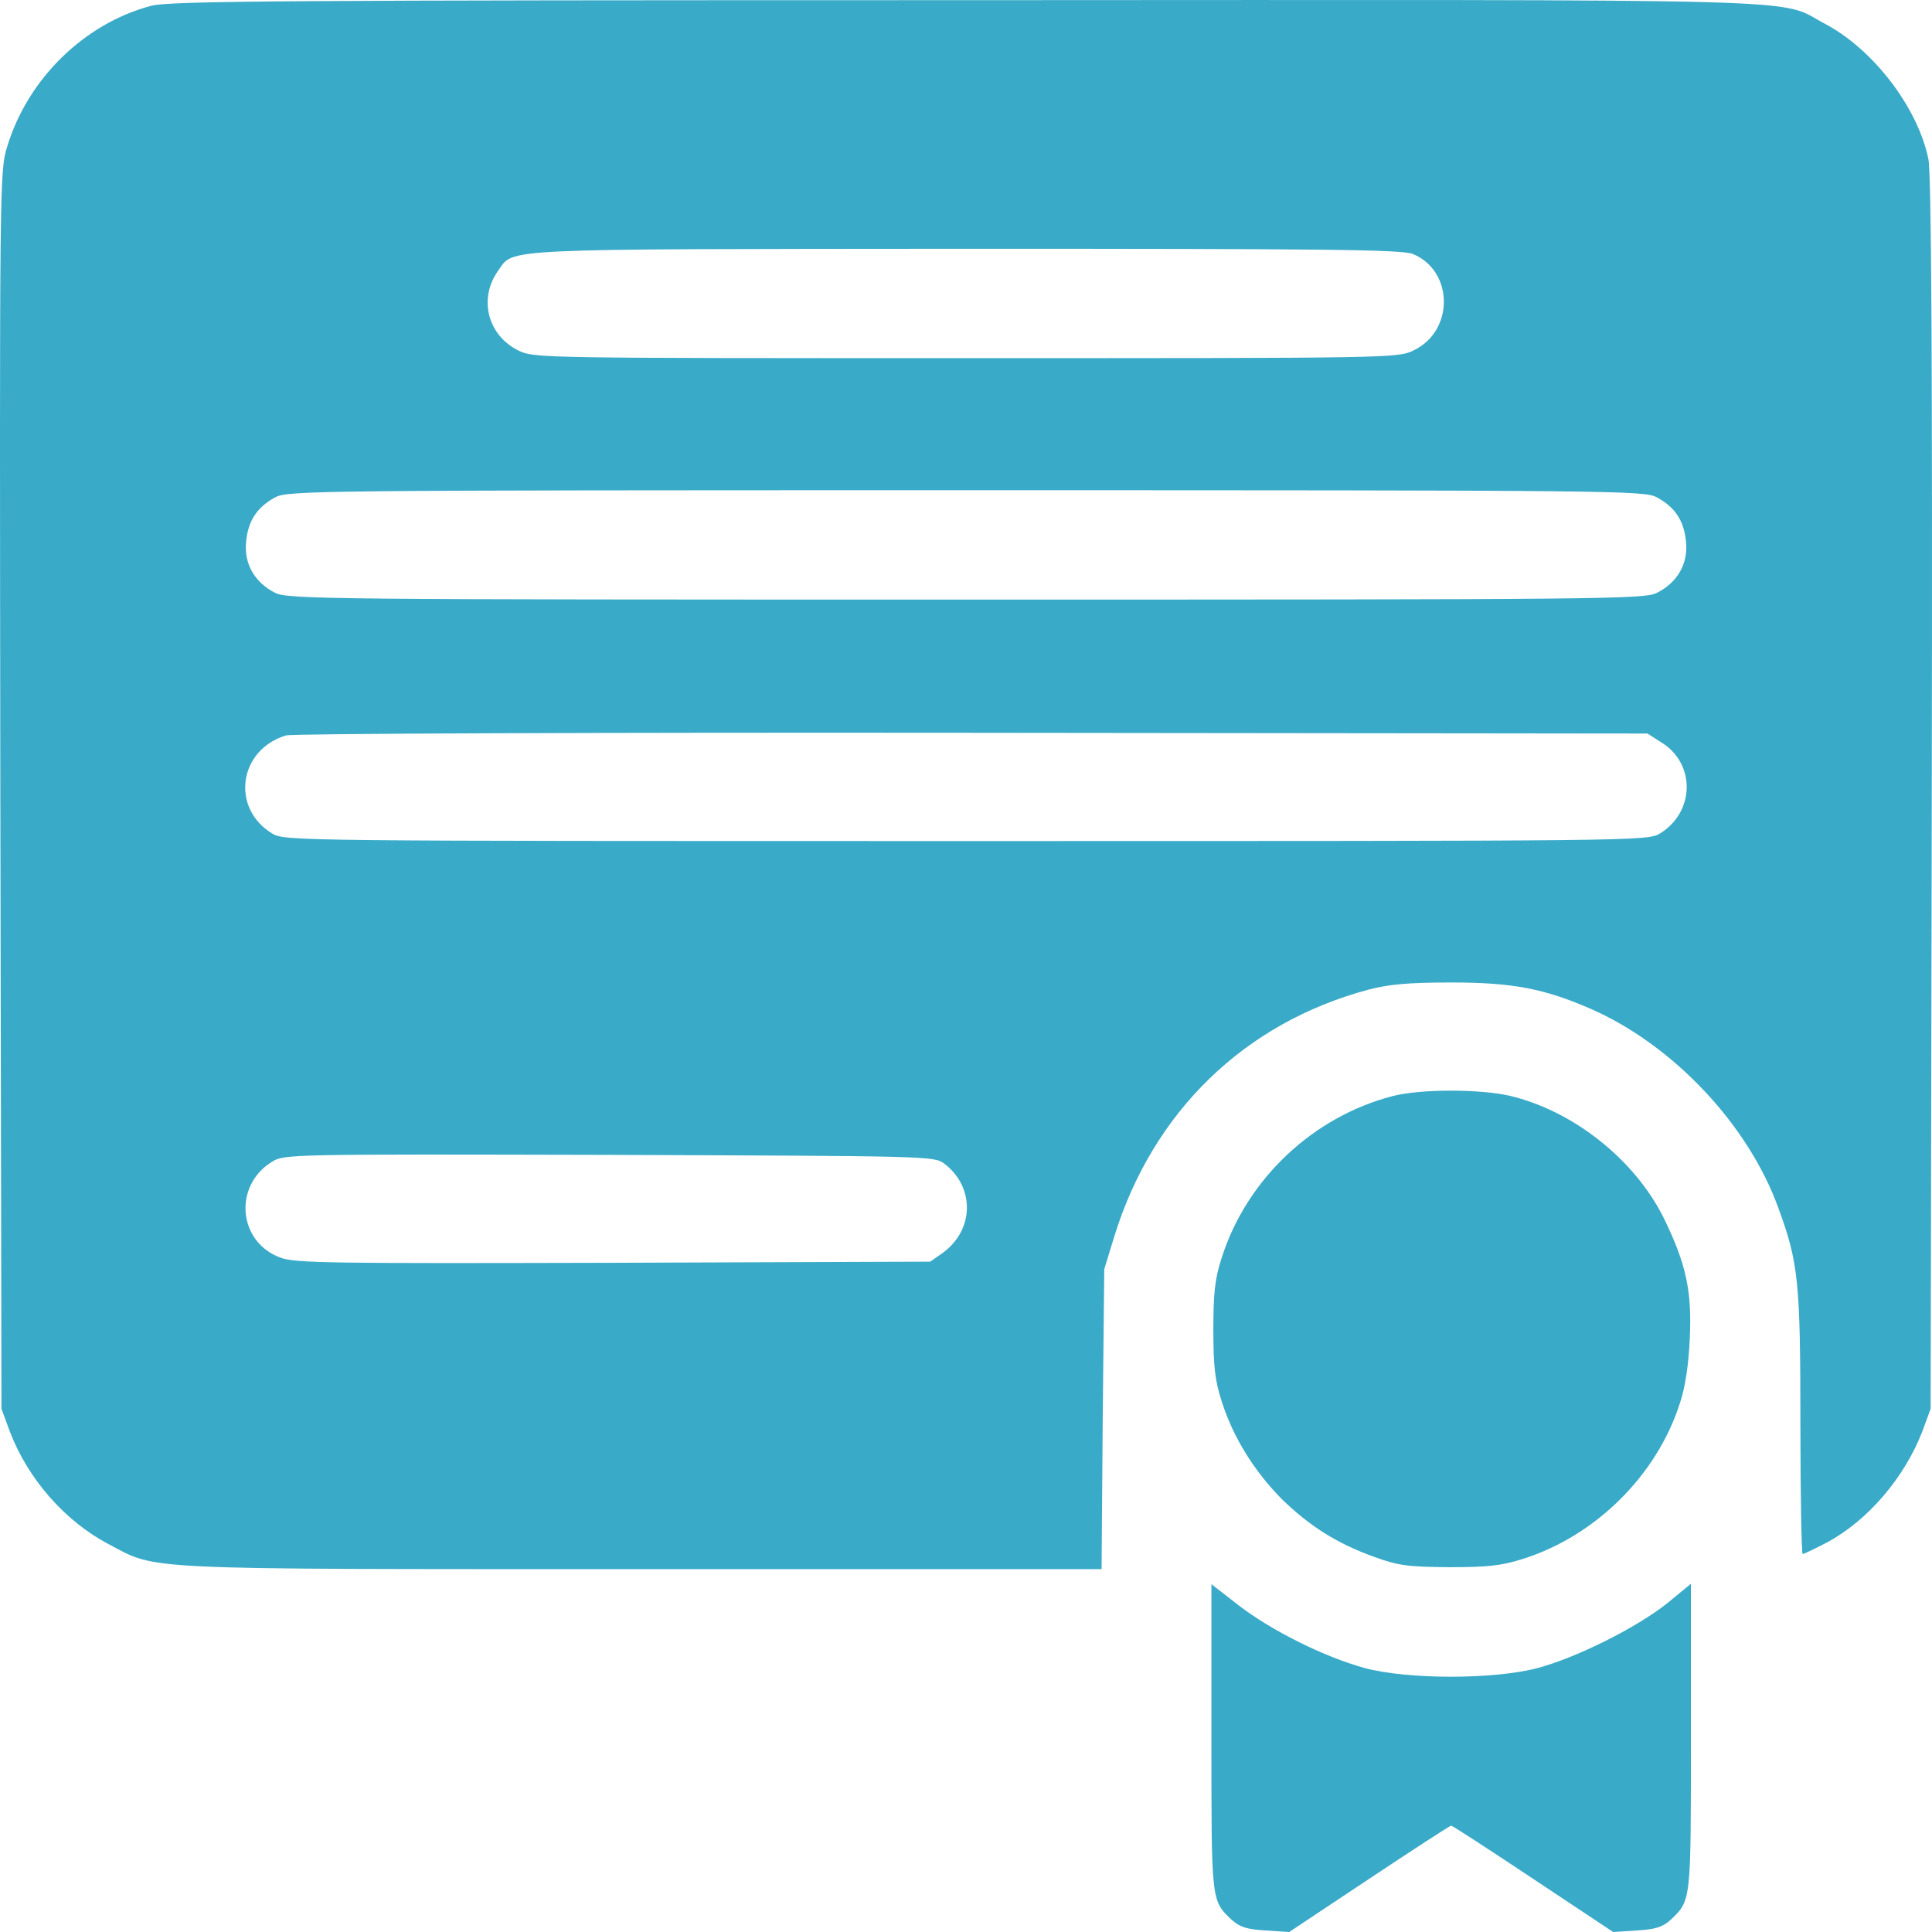 <svg width="34" height="34" viewBox="0 0 34 34" fill="none" xmlns="http://www.w3.org/2000/svg">
<path d="M2.657 0.103C1.481 0.415 0.484 1.391 0.125 2.586C-0.008 3.011 -0.008 3.21 0.006 13.905L0.026 24.792L0.172 25.19C0.491 26.027 1.142 26.77 1.912 27.175C2.783 27.634 2.338 27.614 11.3 27.614H19.386L19.406 24.971L19.433 22.336L19.612 21.752C20.29 19.567 21.897 18.001 24.083 17.416C24.435 17.324 24.774 17.29 25.538 17.29C26.621 17.29 27.173 17.397 27.997 17.755C29.445 18.392 30.76 19.787 31.292 21.247C31.651 22.223 31.684 22.555 31.684 25.064C31.684 26.319 31.704 27.348 31.724 27.348C31.744 27.348 31.943 27.255 32.156 27.142C32.873 26.757 33.518 26 33.83 25.19L33.976 24.792L33.996 13.971C34.009 6.363 33.989 3.044 33.936 2.798C33.75 1.889 32.96 0.86 32.109 0.415C31.259 -0.037 32.362 -0.003 16.968 0.003C5.002 0.003 2.962 0.016 2.657 0.103ZM24.867 4.471C25.585 4.77 25.591 5.825 24.881 6.164C24.602 6.303 24.535 6.303 17.001 6.303C9.54 6.303 9.4 6.303 9.128 6.171C8.583 5.905 8.417 5.261 8.762 4.77C9.055 4.365 8.623 4.385 16.988 4.378C23.372 4.378 24.681 4.391 24.867 4.471ZM29.159 8.753C29.478 8.926 29.638 9.165 29.671 9.536C29.711 9.921 29.518 10.253 29.159 10.433C28.94 10.546 28.222 10.552 17.001 10.552C5.779 10.552 5.062 10.546 4.842 10.433C4.484 10.253 4.291 9.921 4.331 9.536C4.364 9.165 4.524 8.926 4.842 8.753C5.062 8.633 5.52 8.627 17.001 8.627C28.482 8.627 28.94 8.633 29.159 8.753ZM29.232 13.062C29.844 13.433 29.83 14.29 29.212 14.668C28.993 14.801 28.847 14.801 17.001 14.801C5.155 14.801 5.008 14.801 4.789 14.668C4.058 14.223 4.198 13.194 5.035 12.942C5.128 12.909 10.563 12.889 17.101 12.896L28.993 12.909L29.232 13.062ZM16.616 20.477C17.16 20.889 17.147 21.645 16.589 22.05L16.37 22.203L10.789 22.223C5.799 22.236 5.181 22.23 4.929 22.13C4.185 21.851 4.105 20.862 4.789 20.444C5.002 20.311 5.115 20.311 10.722 20.324C16.317 20.344 16.443 20.344 16.616 20.477Z" fill="#39AAC8"/>
<path d="M24.509 19.289C23.1 19.654 21.937 20.756 21.499 22.137C21.379 22.508 21.353 22.761 21.353 23.398C21.353 24.035 21.379 24.288 21.499 24.659C21.698 25.29 22.07 25.887 22.555 26.379C23.047 26.857 23.525 27.162 24.19 27.401C24.615 27.554 24.781 27.574 25.505 27.58C26.183 27.58 26.422 27.554 26.801 27.434C28.083 27.029 29.159 25.96 29.564 24.692C29.657 24.42 29.717 24.009 29.737 23.564C29.777 22.721 29.677 22.256 29.285 21.446C28.774 20.411 27.691 19.547 26.561 19.282C26.03 19.163 24.994 19.163 24.509 19.289Z" fill="#39AAC8"/>
<path d="M21.319 30.574C21.319 33.475 21.313 33.442 21.678 33.788C21.818 33.914 21.944 33.953 22.27 33.973L22.688 34L24.096 33.064C24.874 32.546 25.518 32.128 25.538 32.128C25.558 32.128 26.203 32.546 26.98 33.064L28.389 34L28.807 33.973C29.133 33.953 29.259 33.914 29.398 33.788C29.764 33.442 29.757 33.475 29.757 30.568V27.872L29.345 28.211C28.814 28.636 27.757 29.167 27.066 29.353C26.296 29.559 24.768 29.559 24.01 29.353C23.293 29.154 22.376 28.696 21.798 28.251L21.319 27.879V30.574Z" fill="#39AAC8"/>
</svg>
